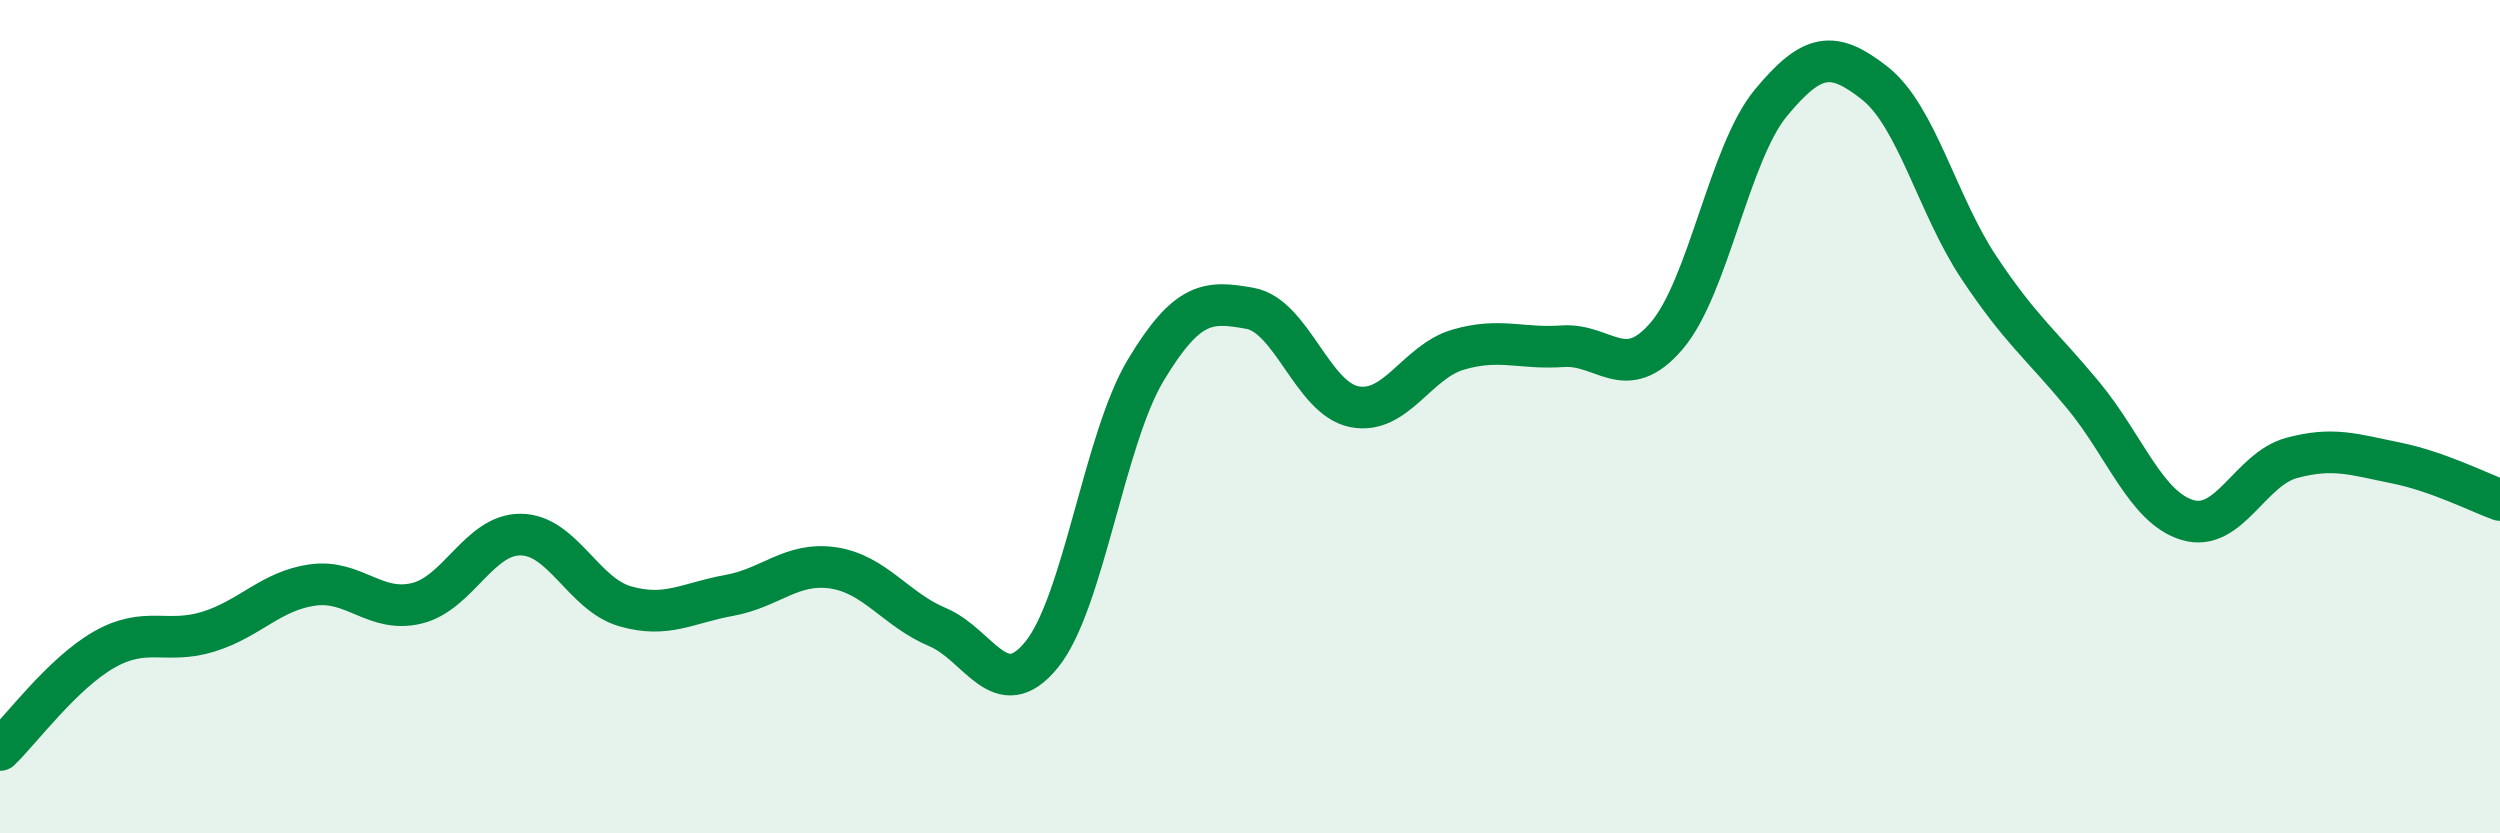 
    <svg width="60" height="20" viewBox="0 0 60 20" xmlns="http://www.w3.org/2000/svg">
      <path
        d="M 0,18 C 0.5,17.52 1.5,16.16 2.5,15.59 C 3.5,15.02 4,15.47 5,15.16 C 6,14.85 6.5,14.18 7.5,14.04 C 8.5,13.9 9,14.72 10,14.48 C 11,14.24 11.5,12.82 12.5,12.83 C 13.5,12.84 14,14.26 15,14.55 C 16,14.84 16.5,14.47 17.5,14.29 C 18.5,14.11 19,13.48 20,13.63 C 21,13.78 21.5,14.63 22.5,15.05 C 23.5,15.47 24,16.94 25,15.71 C 26,14.48 26.5,10.54 27.5,8.88 C 28.5,7.22 29,7.22 30,7.4 C 31,7.58 31.5,9.56 32.5,9.76 C 33.5,9.96 34,8.68 35,8.39 C 36,8.1 36.5,8.38 37.5,8.31 C 38.5,8.24 39,9.23 40,8.06 C 41,6.89 41.5,3.68 42.5,2.47 C 43.5,1.26 44,1.21 45,2 C 46,2.79 46.5,4.93 47.5,6.43 C 48.5,7.93 49,8.28 50,9.49 C 51,10.7 51.5,12.18 52.5,12.48 C 53.5,12.78 54,11.26 55,10.99 C 56,10.72 56.5,10.91 57.5,11.11 C 58.5,11.31 59.5,11.82 60,12L60 20L0 20Z"
        fill="#008740"
        opacity="0.1"
        stroke-linecap="round"
        stroke-linejoin="round"
      />
      <path
        d="M 0,18 C 0.5,17.52 1.5,16.16 2.5,15.59 C 3.5,15.02 4,15.47 5,15.16 C 6,14.85 6.5,14.18 7.5,14.04 C 8.5,13.9 9,14.72 10,14.48 C 11,14.24 11.5,12.82 12.5,12.83 C 13.5,12.84 14,14.26 15,14.55 C 16,14.84 16.5,14.47 17.5,14.29 C 18.5,14.11 19,13.48 20,13.63 C 21,13.78 21.5,14.63 22.5,15.05 C 23.5,15.47 24,16.94 25,15.71 C 26,14.48 26.5,10.54 27.5,8.88 C 28.5,7.22 29,7.22 30,7.4 C 31,7.58 31.5,9.56 32.5,9.76 C 33.5,9.96 34,8.68 35,8.39 C 36,8.1 36.5,8.38 37.5,8.31 C 38.5,8.24 39,9.23 40,8.06 C 41,6.89 41.5,3.68 42.5,2.47 C 43.5,1.26 44,1.21 45,2 C 46,2.79 46.5,4.93 47.5,6.43 C 48.5,7.93 49,8.28 50,9.49 C 51,10.7 51.5,12.18 52.5,12.48 C 53.5,12.78 54,11.26 55,10.99 C 56,10.72 56.5,10.91 57.5,11.11 C 58.5,11.31 59.5,11.82 60,12"
        stroke="#008740"
        stroke-width="1"
        fill="none"
        stroke-linecap="round"
        stroke-linejoin="round"
      />
    </svg>
  